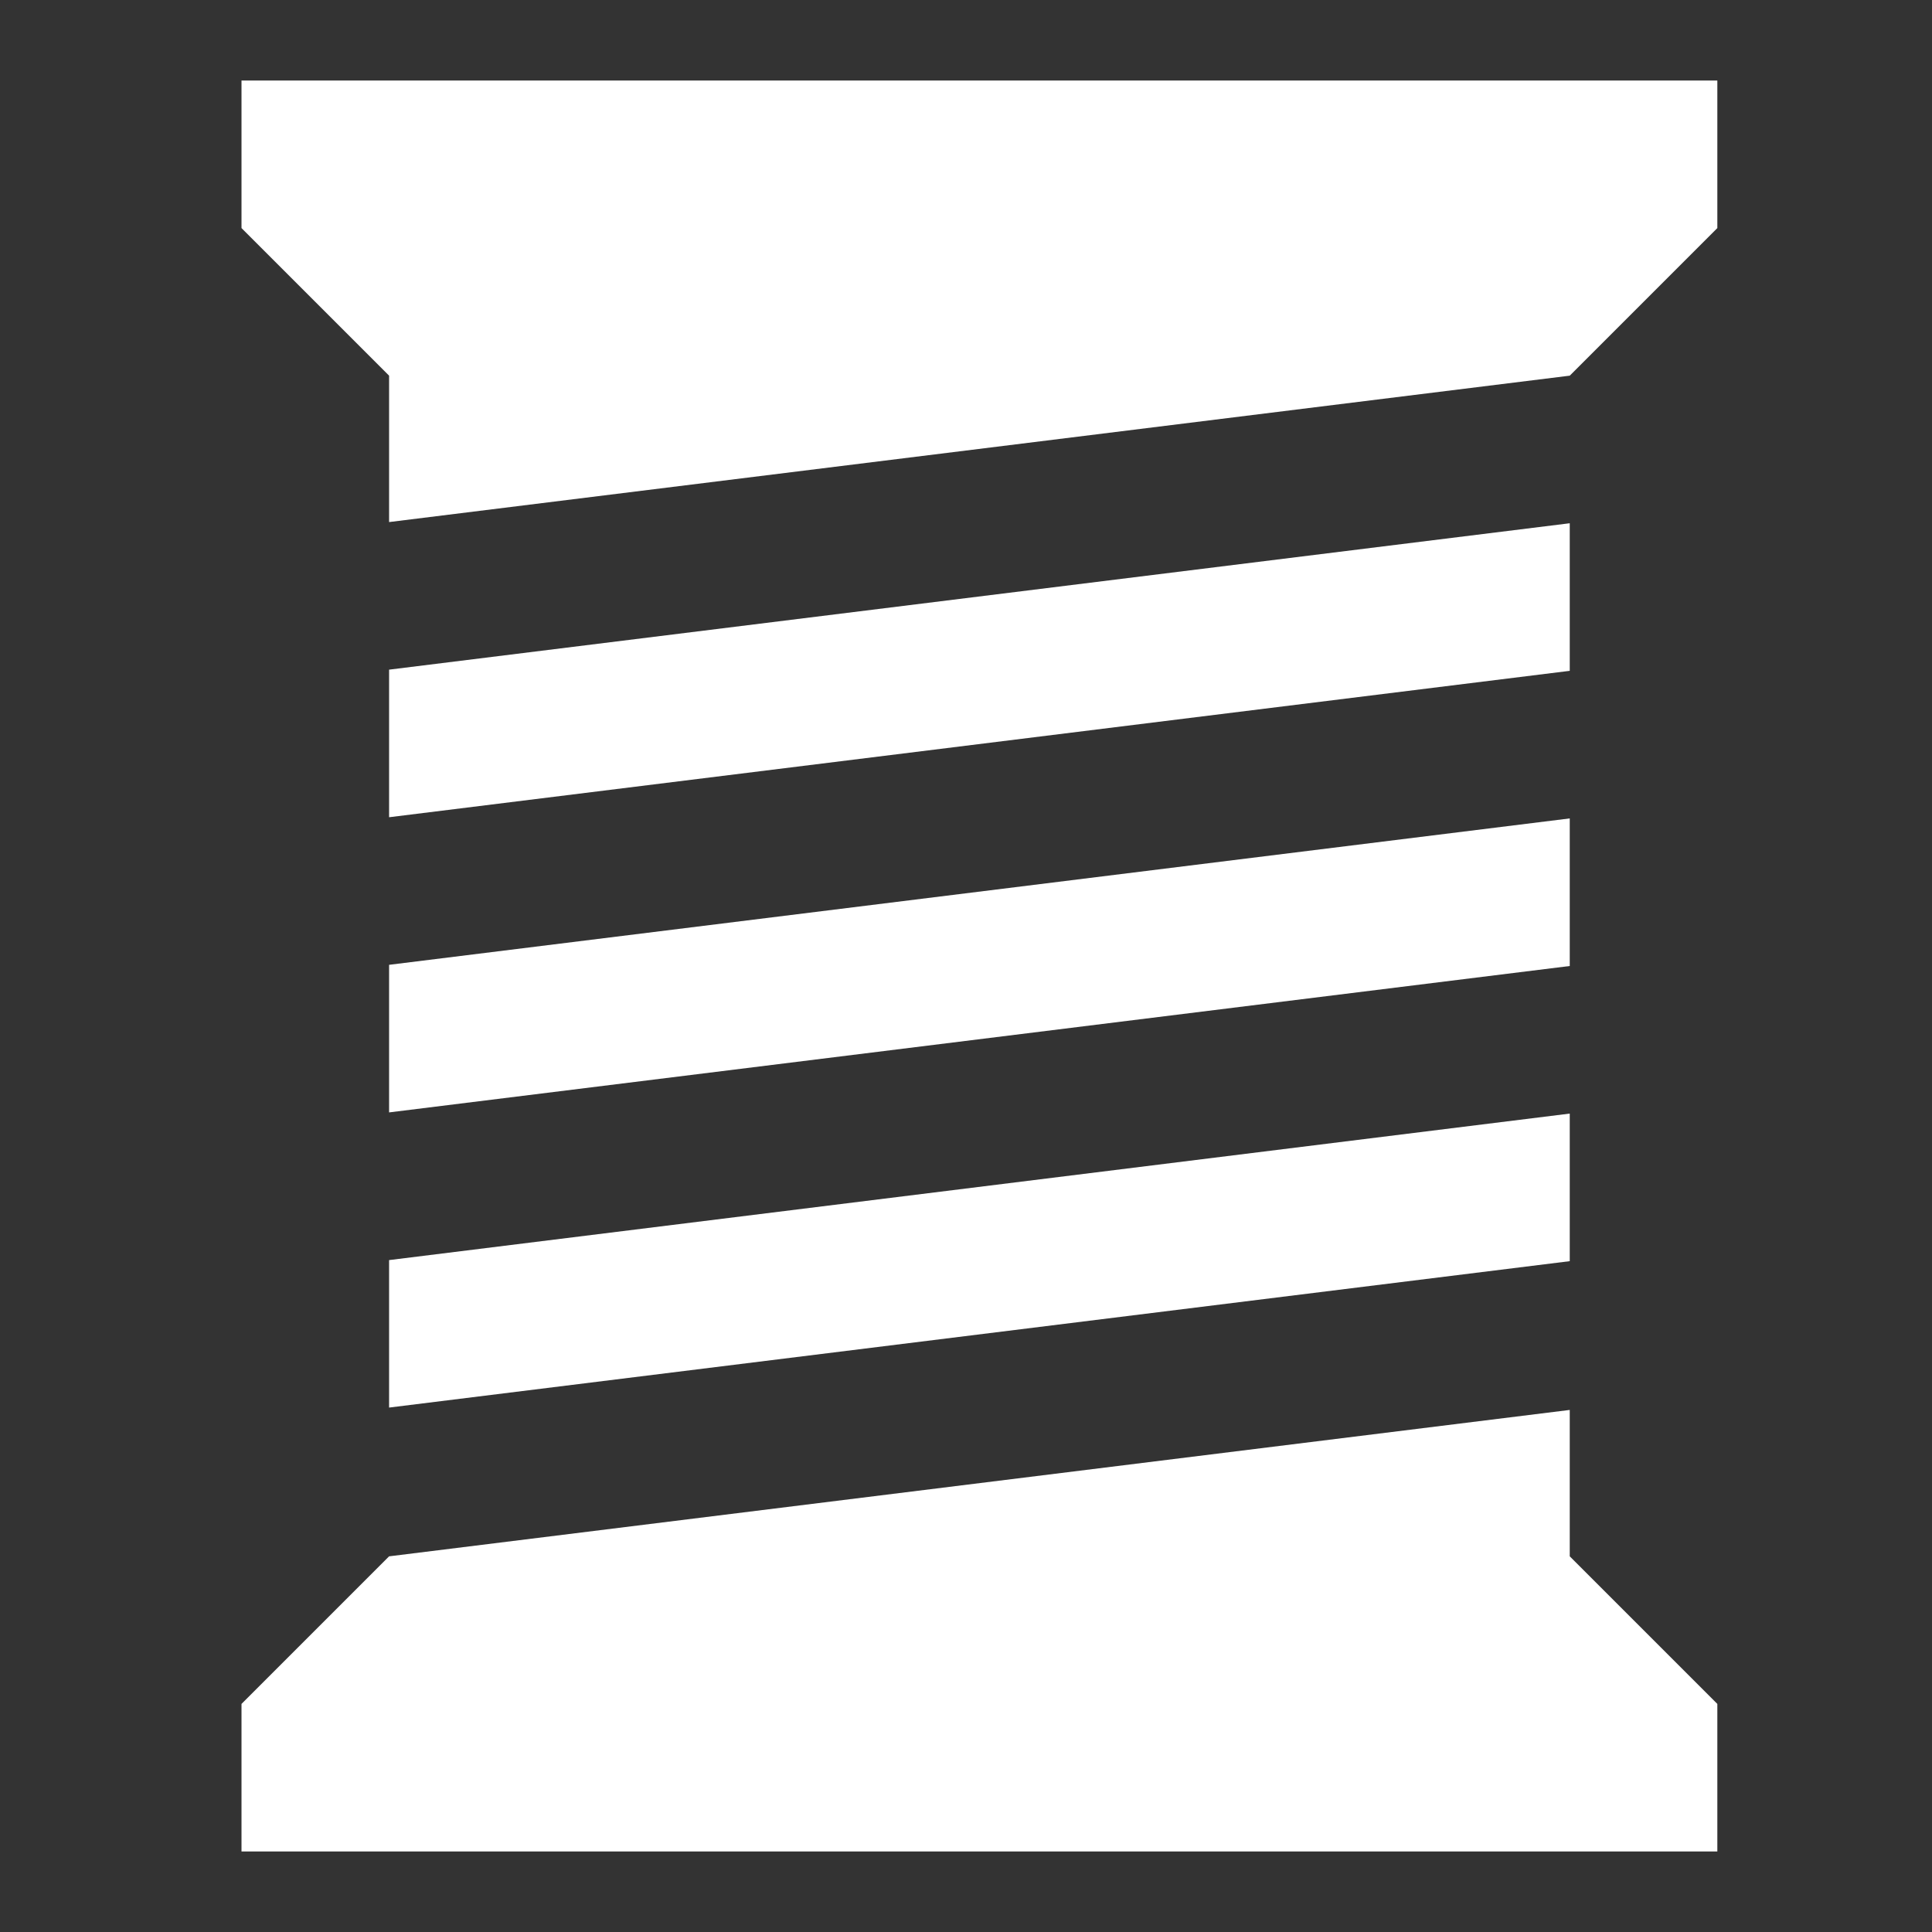 <svg width="18" height="18" viewBox="0 0 18 18" fill="none" xmlns="http://www.w3.org/2000/svg">
<rect x="0" y="0" width="18" height="18" fill="#333333" stroke="none"/>
<path d="M14.625 13.136L3.625 14.5L2.25 15.875V17.25H16V15.875L14.625 14.5V13.136Z" fill="white"/>
<path d="M3.625 13.114V11.74L14.625 10.375V11.75L3.625 13.114Z" fill="white"/>
<path d="M3.625 10.364V8.989L14.625 7.625V9L3.625 10.364Z" fill="white"/>
<path d="M3.625 7.614V6.239L14.625 4.875V6.25L3.625 7.614Z" fill="white"/>
<path d="M14.625 3.5L3.625 4.864V3.5L2.25 2.125V0.75H16V2.125L14.625 3.5Z" fill="white"/>
</svg>

